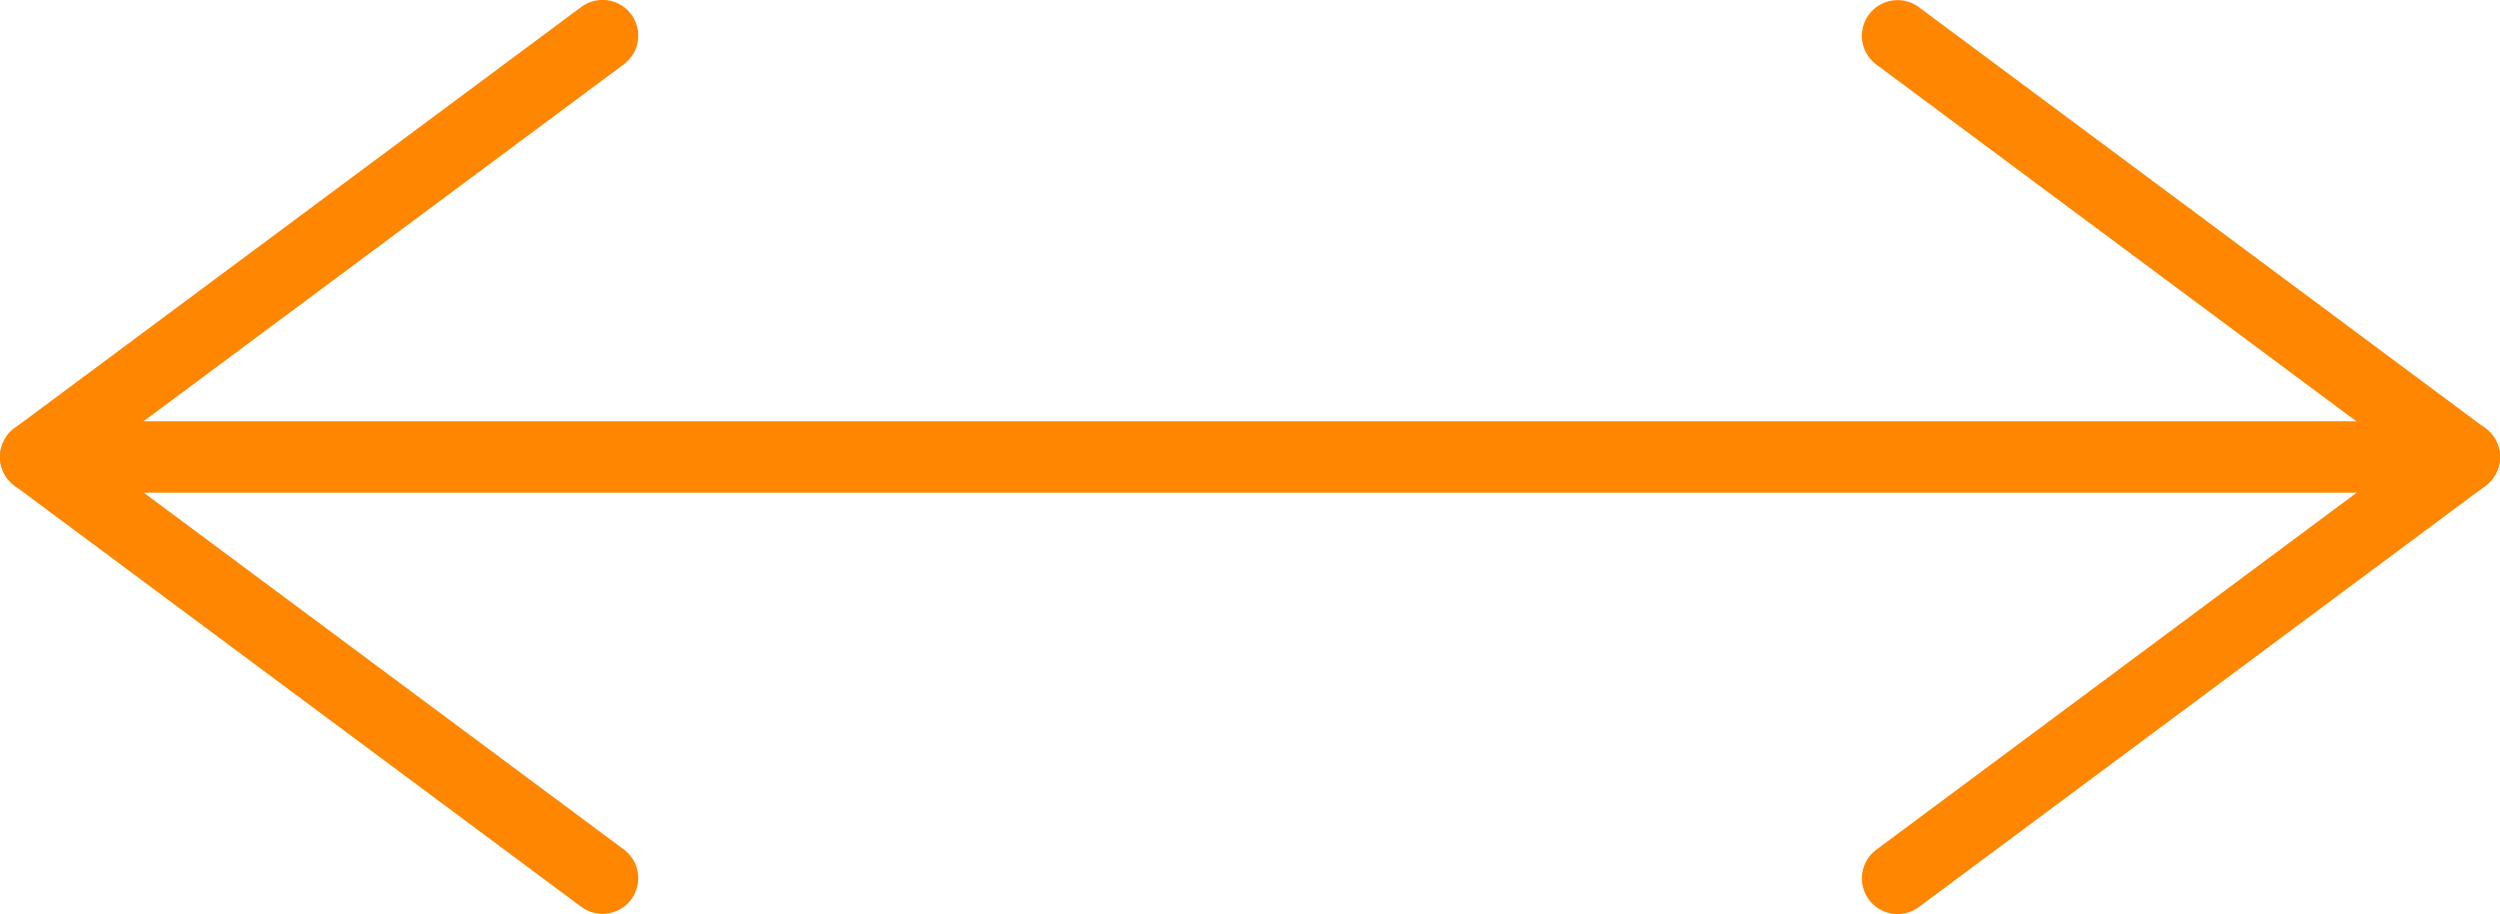 <svg xmlns="http://www.w3.org/2000/svg" width="35.014" height="12.802" viewBox="0 0 35.014 12.802"><defs><style>.a{fill:#ff8600;}</style></defs><g transform="translate(-700.516 -1877.63)"><path class="a" d="M34.014.5H0A.5.5,0,0,1-.5,0,.5.5,0,0,1,0-.5H34.014a.5.5,0,0,1,.5.5A.5.5,0,0,1,34.014.5Z" transform="translate(701.016 1884.03)"/><path class="a" d="M407.358,67.846a.5.5,0,0,1-.3-.1l-7.939-5.9a.5.5,0,0,1,0-.8l7.939-5.9a.5.5,0,0,1,.6.8l-7.4,5.5,7.4,5.5a.5.5,0,0,1-.3.9Z" transform="translate(301.597 1822.583)"/><path class="a" d="M418.671,67.849a.5.5,0,0,1-.3-.9l7.4-5.5-7.4-5.5a.5.5,0,1,1,.6-.8l7.937,5.9a.5.5,0,0,1,0,.8l-7.937,5.9A.5.5,0,0,1,418.671,67.849Z" transform="translate(308.422 1822.583)"/></g></svg>